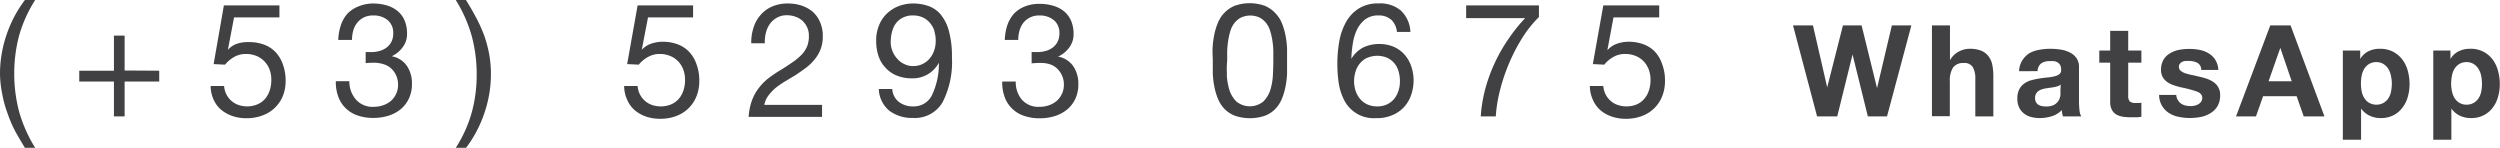 <svg xmlns="http://www.w3.org/2000/svg" viewBox="0 0 351.07 20.76"><defs><style>.cls-1{fill:#414042;}</style></defs><g id="Layer_2" data-name="Layer 2"><g id="Layer_1-2" data-name="Layer 1"><path class="cls-1" d="M2.05,18.26A19.12,19.12,0,0,1,1,15.75a15.56,15.56,0,0,1-.7-2.62A15,15,0,0,1,0,10.31,16.9,16.9,0,0,1,.88,5,17.17,17.17,0,0,1,3.5,0H4.94A18.86,18.86,0,0,0,2.67,5.05,20.66,20.66,0,0,0,2,10.31a20.69,20.69,0,0,0,.68,5.35,19.9,19.9,0,0,0,2.26,5.1H3.5C3,19.92,2.48,19.09,2.05,18.26Z"></path><path class="cls-1" d="M22.36,9.93v1.52H17.5v4.9H16v-4.9H11.13V9.93H16V5H17.5v4.9Z"></path><path class="cls-1" d="M32.87,2.44,32,7l0,0a3.06,3.06,0,0,1,1.32-.87A5.1,5.1,0,0,1,35,5.91a6,6,0,0,1,2,.33,4.29,4.29,0,0,1,1.62,1A4.85,4.85,0,0,1,39.71,9a6.63,6.63,0,0,1,.4,2.38,5.75,5.75,0,0,1-.35,2A4.85,4.85,0,0,1,37,16.16a6.22,6.22,0,0,1-2.42.44,6,6,0,0,1-1.92-.3,5.17,5.17,0,0,1-1.6-.88A4.06,4.06,0,0,1,30,14a4.71,4.71,0,0,1-.42-1.92h1.89a3.1,3.1,0,0,0,.3,1.13,3,3,0,0,0,.69.92,3,3,0,0,0,1,.6,3.85,3.85,0,0,0,1.3.21A3.67,3.67,0,0,0,36,14.71,2.87,2.87,0,0,0,37.11,14a3.27,3.27,0,0,0,.72-1.17,4.6,4.6,0,0,0,.27-1.65,4,4,0,0,0-.25-1.44,3.54,3.54,0,0,0-.73-1.14A3.34,3.34,0,0,0,36,7.85a3.83,3.83,0,0,0-1.46-.27A3.25,3.25,0,0,0,32.88,8,4.52,4.52,0,0,0,31.6,9.08L30,9,31.44.76h7.8V2.44Z"></path><path class="cls-1" d="M51.55,7.31h.62a3.9,3.9,0,0,0,1.15-.16,2.83,2.83,0,0,0,1-.5,2.4,2.4,0,0,0,.66-.81,2.52,2.52,0,0,0,.24-1.12,2.3,2.3,0,0,0-.8-1.91,3.09,3.09,0,0,0-2-.64,2.93,2.93,0,0,0-1.33.28,2.66,2.66,0,0,0-.93.75,3.11,3.11,0,0,0-.55,1.09,4.78,4.78,0,0,0-.18,1.32H47.5a7.12,7.12,0,0,1,.37-2.08,4.64,4.64,0,0,1,.92-1.61,4.31,4.31,0,0,1,1.5-1A5.41,5.41,0,0,1,52.38.49a6.82,6.82,0,0,1,1.9.26,4.36,4.36,0,0,1,1.52.77,3.55,3.55,0,0,1,1,1.32,4.63,4.63,0,0,1,.36,1.9,3,3,0,0,1-.62,1.9A3.91,3.91,0,0,1,55,7.9v0a3.26,3.26,0,0,1,2.15,1.37,4.33,4.33,0,0,1,.7,2.48,4.76,4.76,0,0,1-.43,2.09,4.39,4.39,0,0,1-1.17,1.51,5.19,5.19,0,0,1-1.73.91,7.2,7.2,0,0,1-2.1.3,6.52,6.52,0,0,1-2.18-.34,4.37,4.37,0,0,1-1.67-1,4.27,4.27,0,0,1-1.06-1.63,5.79,5.79,0,0,1-.35-2.19h1.9A3.86,3.86,0,0,0,50,14a3.09,3.09,0,0,0,2.47,1,4,4,0,0,0,1.31-.21,3.29,3.29,0,0,0,1.09-.6,2.88,2.88,0,0,0,.75-1,2.8,2.8,0,0,0,.28-1.28,3,3,0,0,0-.27-1.31,2.86,2.86,0,0,0-.71-1A2.8,2.8,0,0,0,53.81,9a4.34,4.34,0,0,0-1.32-.19,10.33,10.33,0,0,0-1.14.06V7.29A.71.71,0,0,0,51.55,7.31Z"></path><path class="cls-1" d="M66.27,15.71a20.07,20.07,0,0,0,.67-5.24,20.77,20.77,0,0,0-.68-5.36A19.57,19.57,0,0,0,64,0h1.43c.53.83,1,1.67,1.44,2.49A20.89,20.89,0,0,1,68,5a18.19,18.19,0,0,1,.7,2.63,15.93,15.93,0,0,1,.24,2.82,16.79,16.79,0,0,1-.88,5.31,17.21,17.21,0,0,1-2.61,5H64A18.2,18.2,0,0,0,66.27,15.71Z"></path><path class="cls-1" d="M91,2.44,90.12,7l0,0a3.15,3.15,0,0,1,1.33-.87,5.08,5.08,0,0,1,1.61-.27,5.88,5.88,0,0,1,2,.33,4.25,4.25,0,0,1,1.63,1A4.7,4.7,0,0,1,97.8,9a6.42,6.42,0,0,1,.4,2.38,5.74,5.74,0,0,1-.34,2,4.85,4.85,0,0,1-2.76,2.86,6.22,6.22,0,0,1-2.42.44,6.14,6.14,0,0,1-1.93-.3,5.12,5.12,0,0,1-1.59-.88A4.06,4.06,0,0,1,88.07,14a4.55,4.55,0,0,1-.42-1.92h1.89a3.1,3.1,0,0,0,.3,1.13,3,3,0,0,0,.69.92,3,3,0,0,0,1,.6,3.81,3.81,0,0,0,1.3.21,3.71,3.71,0,0,0,1.28-.23A3,3,0,0,0,95.21,14a3.41,3.41,0,0,0,.72-1.17,4.6,4.6,0,0,0,.27-1.65,4,4,0,0,0-.26-1.44,3.35,3.35,0,0,0-.72-1.14,3.29,3.29,0,0,0-1.13-.75,3.75,3.75,0,0,0-1.45-.27A3.23,3.23,0,0,0,91,8,4.39,4.39,0,0,0,89.7,9.08L88.07,9,89.54.76h7.79V2.44Z"></path><path class="cls-1" d="M105.82,3.87a4.73,4.73,0,0,1,1-1.78A4.43,4.43,0,0,1,108.42.92a5.48,5.48,0,0,1,2.23-.43,6.14,6.14,0,0,1,1.93.3,4.91,4.91,0,0,1,1.57.88,4.08,4.08,0,0,1,1,1.42,4.63,4.63,0,0,1,.39,2,4.83,4.83,0,0,1-.32,1.86,5.19,5.19,0,0,1-.86,1.44,7.09,7.09,0,0,1-1.22,1.16c-.46.34-.94.67-1.43,1l-1.47.88a12.63,12.63,0,0,0-1.34.93,6.23,6.23,0,0,0-1,1.07,3,3,0,0,0-.57,1.3h8.11v1.68H105.13a8.24,8.24,0,0,1,.5-2.4,6.53,6.53,0,0,1,1-1.74A7.23,7.23,0,0,1,108,10.92a17.41,17.41,0,0,1,1.58-1.06c.67-.41,1.25-.8,1.76-1.15a8.17,8.17,0,0,0,1.26-1.06,4,4,0,0,0,.75-1.16A3.88,3.88,0,0,0,113.59,5a2.64,2.64,0,0,0-.25-1.17,3,3,0,0,0-.65-.91,2.88,2.88,0,0,0-1-.58,3.57,3.57,0,0,0-1.18-.2,2.79,2.79,0,0,0-1.42.35,3,3,0,0,0-1,.9,3.63,3.63,0,0,0-.55,1.27,5.23,5.23,0,0,0-.14,1.42h-1.9A6.51,6.51,0,0,1,105.82,3.87Z"></path><path class="cls-1" d="M126.24,14.32a3.18,3.18,0,0,0,2,.62,2.81,2.81,0,0,0,2.6-1.51,10.09,10.09,0,0,0,1-4.62l0,0A4.13,4.13,0,0,1,128.06,11a5.47,5.47,0,0,1-2.13-.39,4.22,4.22,0,0,1-1.57-1.09,4.38,4.38,0,0,1-1-1.67,6.78,6.78,0,0,1-.32-2.15,5.44,5.44,0,0,1,.38-2.09,4.69,4.69,0,0,1,1.06-1.64A5,5,0,0,1,126.17.87a5.71,5.71,0,0,1,2.09-.38,6.3,6.3,0,0,1,2.1.35A4,4,0,0,1,132.07,2a6.1,6.1,0,0,1,1.17,2.31,13.37,13.37,0,0,1,.44,3.73,12.47,12.47,0,0,1-1.31,6.31,4.49,4.49,0,0,1-4.17,2.21,5.29,5.29,0,0,1-3.3-1,4.11,4.11,0,0,1-1.49-3.06h1.89A2.46,2.46,0,0,0,126.24,14.32Zm5-9.91a3.41,3.41,0,0,0-.62-1.16,2.91,2.91,0,0,0-1-.79,3.24,3.24,0,0,0-1.4-.29,3,3,0,0,0-1.44.31,2.78,2.78,0,0,0-1,.84,3.63,3.63,0,0,0-.53,1.2,5.92,5.92,0,0,0-.17,1.41A3.49,3.49,0,0,0,126,8.25a2.88,2.88,0,0,0,1,.75,2.77,2.77,0,0,0,1.26.28A3,3,0,0,0,129.53,9a3,3,0,0,0,1-.76,3.34,3.34,0,0,0,.64-1.12,3.91,3.91,0,0,0,.23-1.33A4.16,4.16,0,0,0,131.21,4.41Z"></path><path class="cls-1" d="M145.1,7.31h.62a4,4,0,0,0,1.15-.16,2.93,2.93,0,0,0,1-.5,2.26,2.26,0,0,0,.65-.81,2.4,2.4,0,0,0,.25-1.12,2.3,2.3,0,0,0-.8-1.91,3.12,3.12,0,0,0-2-.64,2.91,2.91,0,0,0-1.32.28,2.79,2.79,0,0,0-.94.75,3.27,3.27,0,0,0-.54,1.09,4.78,4.78,0,0,0-.18,1.32h-1.89a7.47,7.47,0,0,1,.36-2.08,4.83,4.83,0,0,1,.93-1.61,4.31,4.31,0,0,1,1.5-1,5.4,5.4,0,0,1,2.08-.38,6.84,6.84,0,0,1,1.91.26,4.45,4.45,0,0,1,1.52.77,3.55,3.55,0,0,1,1,1.32,4.63,4.63,0,0,1,.36,1.9,3.09,3.09,0,0,1-.62,1.9,4.06,4.06,0,0,1-1.56,1.26v0a3.26,3.26,0,0,1,2.15,1.37,4.33,4.33,0,0,1,.7,2.48,4.76,4.76,0,0,1-.43,2.09,4.39,4.39,0,0,1-1.17,1.51,5.19,5.19,0,0,1-1.73.91,7.2,7.2,0,0,1-2.1.3,6.52,6.52,0,0,1-2.18-.34,4.29,4.29,0,0,1-1.67-1,4.16,4.16,0,0,1-1.06-1.63,5.79,5.79,0,0,1-.35-2.19h1.9A3.8,3.8,0,0,0,143.5,14a3.07,3.07,0,0,0,2.47,1,4,4,0,0,0,1.31-.21,3.29,3.29,0,0,0,1.09-.6,3,3,0,0,0,.75-1,2.94,2.94,0,0,0,.28-1.28,3,3,0,0,0-.27-1.31,3,3,0,0,0-.71-1A2.8,2.8,0,0,0,147.36,9,4.36,4.36,0,0,0,146,8.84a10,10,0,0,0-1.13.06V7.29A.71.71,0,0,0,145.1,7.31Z"></path><path class="cls-1" d="M170.28,6.75a12.37,12.37,0,0,1,.23-1.83,8.59,8.59,0,0,1,.51-1.7,4.33,4.33,0,0,1,.91-1.41,4.22,4.22,0,0,1,1.46-1,6.33,6.33,0,0,1,4.21,0,4.22,4.22,0,0,1,1.46,1A4.5,4.5,0,0,1,180,3.22a9.31,9.31,0,0,1,.51,1.7,12.37,12.37,0,0,1,.23,1.83c0,.63,0,1.24,0,1.82s0,1.18,0,1.81a12.2,12.2,0,0,1-.23,1.83A9,9,0,0,1,180,13.9a4.57,4.57,0,0,1-.91,1.4,4.11,4.11,0,0,1-1.45.95,6.54,6.54,0,0,1-4.22,0,4.06,4.06,0,0,1-1.46-.95,4.4,4.4,0,0,1-.91-1.4,8.3,8.3,0,0,1-.51-1.69,12.2,12.2,0,0,1-.23-1.83c0-.63,0-1.23,0-1.81S170.25,7.38,170.28,6.75Zm2,3.8a8.61,8.61,0,0,0,.36,2.08,4,4,0,0,0,1,1.64,3,3,0,0,0,3.75,0,4,4,0,0,0,1-1.64,8.61,8.61,0,0,0,.36-2.08q.06-1.11.06-2c0-.38,0-.81,0-1.28a9.57,9.57,0,0,0-.11-1.41,9.14,9.14,0,0,0-.29-1.38,3.61,3.61,0,0,0-.55-1.17,2.93,2.93,0,0,0-.93-.82,3.12,3.12,0,0,0-2.71,0,2.93,2.93,0,0,0-.93.82,3.61,3.61,0,0,0-.55,1.17,9.14,9.14,0,0,0-.29,1.38,11.18,11.18,0,0,0-.12,1.41c0,.47,0,.9,0,1.28Q172.24,9.44,172.3,10.55Z"></path><path class="cls-1" d="M195.42,2.82a2.55,2.55,0,0,0-1.82-.65,3,3,0,0,0-1.94.59,4.18,4.18,0,0,0-1.15,1.5,7.39,7.39,0,0,0-.56,2,14.27,14.27,0,0,0-.18,2l0,0a4.13,4.13,0,0,1,1.66-1.59,5.17,5.17,0,0,1,2.28-.49,5.08,5.08,0,0,1,2,.39,4.32,4.32,0,0,1,1.52,1.09,4.94,4.94,0,0,1,.94,1.63,6.15,6.15,0,0,1,.34,2,6.57,6.57,0,0,1-.27,1.81,5,5,0,0,1-.88,1.71,4.67,4.67,0,0,1-1.63,1.27,5.51,5.51,0,0,1-2.5.51,4.65,4.65,0,0,1-4.48-2.55,8,8,0,0,1-.77-2.46,19.61,19.61,0,0,1-.18-2.6,18.13,18.13,0,0,1,.27-3.16,8.66,8.66,0,0,1,.95-2.72,5.32,5.32,0,0,1,1.78-1.9,5.08,5.08,0,0,1,2.81-.72,4.5,4.5,0,0,1,3.11,1,4.39,4.39,0,0,1,1.34,3h-1.89A2.75,2.75,0,0,0,195.42,2.82ZM192,8.11a2.91,2.91,0,0,0-1,.76,3.16,3.16,0,0,0-.63,1.14,4.61,4.61,0,0,0-.22,1.4,4.16,4.16,0,0,0,.23,1.38,3.3,3.3,0,0,0,.63,1.12,2.89,2.89,0,0,0,1,.75,3.23,3.23,0,0,0,1.39.28,3.13,3.13,0,0,0,1.37-.28,2.77,2.77,0,0,0,1-.77,3.42,3.42,0,0,0,.61-1.13,4.21,4.21,0,0,0,.21-1.33,4.93,4.93,0,0,0-.19-1.4,3,3,0,0,0-.59-1.14,2.85,2.85,0,0,0-1-.77,3.58,3.58,0,0,0-2.8,0Z"></path><path class="cls-1" d="M213.84,5.21A24.66,24.66,0,0,0,212,8.7a25.47,25.47,0,0,0-1.32,3.83,19.63,19.63,0,0,0-.63,3.82h-2.11a19.69,19.69,0,0,1,.65-3.92,22.63,22.63,0,0,1,1.35-3.67,23.09,23.09,0,0,1,1.91-3.32,22.93,22.93,0,0,1,2.32-2.89h-8.28V.76h10.22V2.39A16.38,16.38,0,0,0,213.84,5.21Z"></path><path class="cls-1" d="M226.58,2.44,225.73,7l.05,0a3.06,3.06,0,0,1,1.32-.87,5.08,5.08,0,0,1,1.61-.27,6,6,0,0,1,2,.33,4.29,4.29,0,0,1,1.62,1A4.7,4.7,0,0,1,233.41,9a6.42,6.42,0,0,1,.4,2.38,5.74,5.74,0,0,1-.34,2,4.85,4.85,0,0,1-2.76,2.86,6.22,6.22,0,0,1-2.42.44,6,6,0,0,1-1.92-.3,5.06,5.06,0,0,1-1.6-.88A4.06,4.06,0,0,1,223.68,14a4.71,4.71,0,0,1-.42-1.92h1.89a3.1,3.1,0,0,0,.3,1.13,3,3,0,0,0,.69.92,3,3,0,0,0,1,.6,3.81,3.81,0,0,0,1.3.21,3.67,3.67,0,0,0,1.28-.23,2.87,2.87,0,0,0,1.07-.71,3.27,3.27,0,0,0,.72-1.17,4.6,4.6,0,0,0,.27-1.65,4,4,0,0,0-.26-1.44,3.25,3.25,0,0,0-1.84-1.89,3.83,3.83,0,0,0-1.46-.27,3.23,3.23,0,0,0-1.66.42,4.52,4.52,0,0,0-1.28,1.08L223.68,9,225.15.76H233V2.44Z"></path><path class="cls-1" d="M262.3,16.35l-2.15-8.7h0L258,16.35h-2.83L251.79,3.57h2.8l2,8.7h0l2.21-8.7h2.62l2.17,8.81h0l2.08-8.81h2.74l-3.42,12.78Z"></path><path class="cls-1" d="M273.83,3.57V8.39h.05a2.93,2.93,0,0,1,1.23-1.17,3.26,3.26,0,0,1,1.46-.37,4.18,4.18,0,0,1,1.67.28,2.43,2.43,0,0,1,1,.77,2.89,2.89,0,0,1,.53,1.19,7.68,7.68,0,0,1,.15,1.57v5.69h-2.53V11.13a3.2,3.2,0,0,0-.36-1.71,1.35,1.35,0,0,0-1.26-.57,1.76,1.76,0,0,0-1.5.62,3.44,3.44,0,0,0-.46,2v4.85H271.3V3.57Z"></path><path class="cls-1" d="M283.54,10A2.91,2.91,0,0,1,284,8.46a3.24,3.24,0,0,1,1-1A4.35,4.35,0,0,1,286.34,7a7.93,7.93,0,0,1,1.53-.15,9.75,9.75,0,0,1,1.41.1,4.26,4.26,0,0,1,1.3.38,2.58,2.58,0,0,1,1,.8,2.23,2.23,0,0,1,.37,1.35v4.81a11.4,11.4,0,0,0,.07,1.2,2.15,2.15,0,0,0,.25.86h-2.56a3.17,3.17,0,0,1-.12-.44,3.47,3.47,0,0,1-.06-.45,3.22,3.22,0,0,1-1.43.87,5.54,5.54,0,0,1-1.67.25,4.41,4.41,0,0,1-1.23-.16,2.69,2.69,0,0,1-1-.5,2.3,2.3,0,0,1-.67-.86,2.87,2.87,0,0,1-.24-1.23,2.75,2.75,0,0,1,.28-1.3,2.24,2.24,0,0,1,.71-.81,3.05,3.05,0,0,1,1-.46,10.8,10.8,0,0,1,1.13-.24c.38-.06.75-.11,1.12-.14a6,6,0,0,0,1-.17,1.65,1.65,0,0,0,.68-.31.69.69,0,0,0,.23-.6,1.34,1.34,0,0,0-.13-.65,1,1,0,0,0-.36-.38,1.41,1.41,0,0,0-.51-.18,4.31,4.31,0,0,0-.64,0,1.91,1.91,0,0,0-1.17.32,1.44,1.44,0,0,0-.5,1.08Zm5.84,1.87a1.11,1.11,0,0,1-.4.23,3.59,3.59,0,0,1-.52.13,4.85,4.85,0,0,1-.57.09l-.61.09a5.09,5.09,0,0,0-.56.14,1.37,1.37,0,0,0-.48.25,1.1,1.1,0,0,0-.33.38,1.29,1.29,0,0,0-.13.59,1.2,1.2,0,0,0,.13.57.87.87,0,0,0,.34.37,1.41,1.41,0,0,0,.5.19,3.68,3.68,0,0,0,.58.05,2.2,2.2,0,0,0,1.16-.25,1.75,1.75,0,0,0,.61-.6,1.93,1.93,0,0,0,.24-.71,4.43,4.43,0,0,0,0-.57Z"></path><path class="cls-1" d="M300.71,7.1V8.8h-1.85v4.58a1.26,1.26,0,0,0,.21.86,1.25,1.25,0,0,0,.86.22l.41,0c.13,0,.25,0,.37-.06v2a4.88,4.88,0,0,1-.71.07l-.77,0a7.83,7.83,0,0,1-1.11-.08,2.69,2.69,0,0,1-.93-.31,1.7,1.7,0,0,1-.63-.67,2.39,2.39,0,0,1-.23-1.12V8.8H294.8V7.1h1.53V4.33h2.53V7.1Z"></path><path class="cls-1" d="M305.83,14.05a1.6,1.6,0,0,0,.44.49,2,2,0,0,0,.61.27,3,3,0,0,0,.73.09,2.89,2.89,0,0,0,.56-.06,1.87,1.87,0,0,0,.53-.2,1.16,1.16,0,0,0,.4-.36.89.89,0,0,0,.16-.56c0-.38-.25-.67-.75-.86a15.41,15.41,0,0,0-2.11-.57,9.55,9.55,0,0,1-1.08-.3,3.87,3.87,0,0,1-.94-.44,2.32,2.32,0,0,1-.66-.7,2,2,0,0,1-.25-1,2.81,2.81,0,0,1,.35-1.47,2.56,2.56,0,0,1,.92-.9A4.08,4.08,0,0,1,306,7a7.85,7.85,0,0,1,1.46-.13,7.67,7.67,0,0,1,1.45.14,3.9,3.9,0,0,1,1.26.49,2.82,2.82,0,0,1,.92.9,3,3,0,0,1,.43,1.42h-2.4a1.11,1.11,0,0,0-.55-1,2.6,2.6,0,0,0-1.18-.26l-.46,0a1.35,1.35,0,0,0-.46.11,1,1,0,0,0-.34.26.69.69,0,0,0-.15.46.71.71,0,0,0,.25.55,1.92,1.92,0,0,0,.65.35,8.13,8.13,0,0,0,.92.24c.35.07.69.15,1.05.24a9.55,9.55,0,0,1,1.08.3,3.69,3.69,0,0,1,.93.47,2.22,2.22,0,0,1,.66.74,2.11,2.11,0,0,1,.25,1.08,3,3,0,0,1-.36,1.53,2.93,2.93,0,0,1-1,1,3.88,3.88,0,0,1-1.34.53,8,8,0,0,1-1.54.15,7.4,7.4,0,0,1-1.57-.16,4,4,0,0,1-1.36-.53,3,3,0,0,1-1.4-2.55h2.41A1.41,1.41,0,0,0,305.83,14.05Z"></path><path class="cls-1" d="M321.66,3.57l4.76,12.78h-2.91l-1-2.84H317.8l-1,2.84H314l4.81-12.78Zm.16,7.84-1.6-4.69h0l-1.65,4.69Z"></path><path class="cls-1" d="M331.44,7.1V8.28h0a2.83,2.83,0,0,1,1.17-1.09,3.57,3.57,0,0,1,1.57-.34,4,4,0,0,1,1.87.41,4,4,0,0,1,1.3,1.09,4.62,4.62,0,0,1,.77,1.59,7.29,7.29,0,0,1,.25,1.88,6.61,6.61,0,0,1-.25,1.79,4.52,4.52,0,0,1-.76,1.52,3.68,3.68,0,0,1-1.26,1.06,3.86,3.86,0,0,1-1.78.39,3.57,3.57,0,0,1-1.57-.34,3.11,3.11,0,0,1-1.19-1h0v4.38H329V7.1Zm3.29,7.34a2.14,2.14,0,0,0,.68-.66,2.63,2.63,0,0,0,.36-.94,5.6,5.6,0,0,0,.11-1.09,5,5,0,0,0-.12-1.09,2.92,2.92,0,0,0-.38-1,2.24,2.24,0,0,0-.69-.68,1.93,1.93,0,0,0-1-.26,2,2,0,0,0-1,.26,2.18,2.18,0,0,0-.68.67,3.19,3.19,0,0,0-.37,1,5.8,5.8,0,0,0-.1,1.11,5.6,5.6,0,0,0,.11,1.09,2.65,2.65,0,0,0,.38.94,2,2,0,0,0,.68.66,2.11,2.11,0,0,0,1,.25A2.08,2.08,0,0,0,334.73,14.44Z"></path><path class="cls-1" d="M344.11,7.1V8.28h0a2.8,2.8,0,0,1,1.18-1.09,3.54,3.54,0,0,1,1.57-.34,3.78,3.78,0,0,1,3.17,1.5,4.6,4.6,0,0,1,.76,1.59,6.88,6.88,0,0,1,.25,1.88,6.24,6.24,0,0,1-.25,1.79,4.33,4.33,0,0,1-.75,1.52,3.63,3.63,0,0,1-1.27,1.06,3.79,3.79,0,0,1-1.77.39,3.62,3.62,0,0,1-1.58-.34,3.08,3.08,0,0,1-1.18-1h0v4.38H341.7V7.1Zm3.28,7.34a2,2,0,0,0,.68-.66,2.64,2.64,0,0,0,.37-.94,5.6,5.6,0,0,0,.1-1.09,5.68,5.68,0,0,0-.11-1.09,2.94,2.94,0,0,0-.39-1,2.1,2.1,0,0,0-.68-.68,1.94,1.94,0,0,0-1-.26,2,2,0,0,0-1,.26,2.14,2.14,0,0,0-.67.67,2.73,2.73,0,0,0-.37,1,5.8,5.8,0,0,0-.11,1.11,4.92,4.92,0,0,0,.12,1.09,2.84,2.84,0,0,0,.37.94,1.94,1.94,0,0,0,1.72.91A2,2,0,0,0,347.39,14.44Z"></path></g></g></svg>